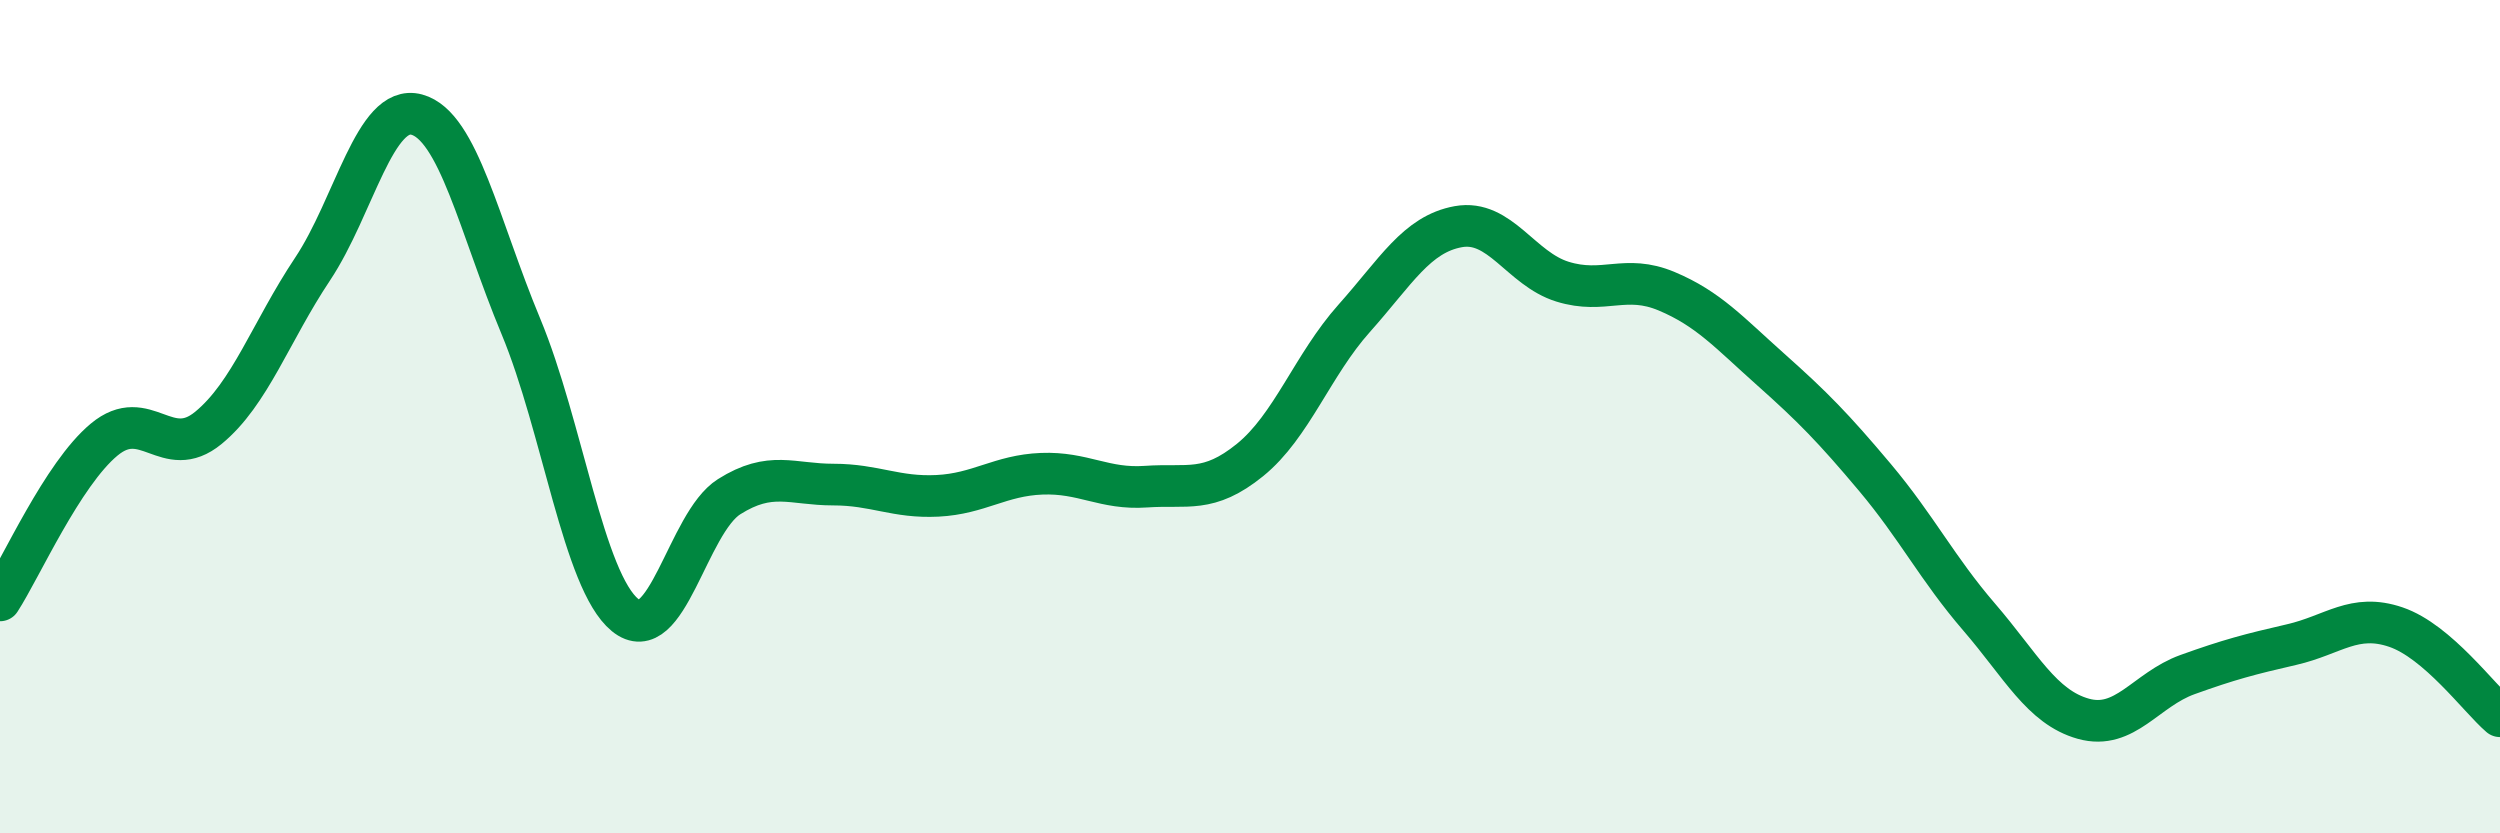 
    <svg width="60" height="20" viewBox="0 0 60 20" xmlns="http://www.w3.org/2000/svg">
      <path
        d="M 0,14.41 C 0.5,13.64 1.5,11.38 2.5,10.55 C 3.5,9.72 4,11.09 5,10.27 C 6,9.45 6.5,7.96 7.5,6.46 C 8.5,4.96 9,2.48 10,2.75 C 11,3.02 11.5,5.43 12.5,7.83 C 13.5,10.23 14,13.94 15,14.76 C 16,15.58 16.5,12.55 17.5,11.92 C 18.5,11.29 19,11.63 20,11.63 C 21,11.63 21.5,11.95 22.5,11.9 C 23.5,11.85 24,11.41 25,11.37 C 26,11.33 26.5,11.75 27.5,11.68 C 28.5,11.61 29,11.85 30,11.04 C 31,10.23 31.5,8.76 32.5,7.64 C 33.5,6.52 34,5.62 35,5.44 C 36,5.26 36.5,6.45 37.5,6.76 C 38.5,7.07 39,6.57 40,6.99 C 41,7.41 41.5,7.98 42.5,8.87 C 43.5,9.76 44,10.27 45,11.46 C 46,12.65 46.5,13.65 47.5,14.81 C 48.5,15.97 49,16.97 50,17.25 C 51,17.53 51.5,16.55 52.5,16.19 C 53.5,15.83 54,15.7 55,15.47 C 56,15.24 56.5,14.71 57.5,15.05 C 58.5,15.39 59.5,16.76 60,17.19L60 20L0 20Z"
        fill="#008740"
        opacity="0.1"
        stroke-linecap="round"
        stroke-linejoin="round"
      />
      <path
        d="M 0,14.41 C 0.5,13.64 1.5,11.38 2.5,10.55 C 3.5,9.72 4,11.09 5,10.27 C 6,9.45 6.5,7.96 7.5,6.46 C 8.5,4.96 9,2.48 10,2.75 C 11,3.02 11.5,5.43 12.5,7.83 C 13.5,10.23 14,13.94 15,14.76 C 16,15.58 16.5,12.55 17.5,11.92 C 18.5,11.29 19,11.63 20,11.63 C 21,11.63 21.5,11.95 22.5,11.9 C 23.5,11.85 24,11.41 25,11.37 C 26,11.33 26.5,11.75 27.5,11.68 C 28.5,11.61 29,11.85 30,11.04 C 31,10.23 31.5,8.76 32.5,7.64 C 33.5,6.52 34,5.62 35,5.44 C 36,5.26 36.5,6.45 37.5,6.76 C 38.5,7.07 39,6.57 40,6.99 C 41,7.41 41.5,7.98 42.5,8.87 C 43.5,9.76 44,10.27 45,11.46 C 46,12.65 46.5,13.65 47.5,14.81 C 48.5,15.97 49,16.97 50,17.25 C 51,17.53 51.5,16.55 52.5,16.19 C 53.5,15.83 54,15.7 55,15.47 C 56,15.24 56.5,14.71 57.5,15.05 C 58.5,15.39 59.5,16.76 60,17.19"
        stroke="#008740"
        stroke-width="1"
        fill="none"
        stroke-linecap="round"
        stroke-linejoin="round"
      />
    </svg>
  